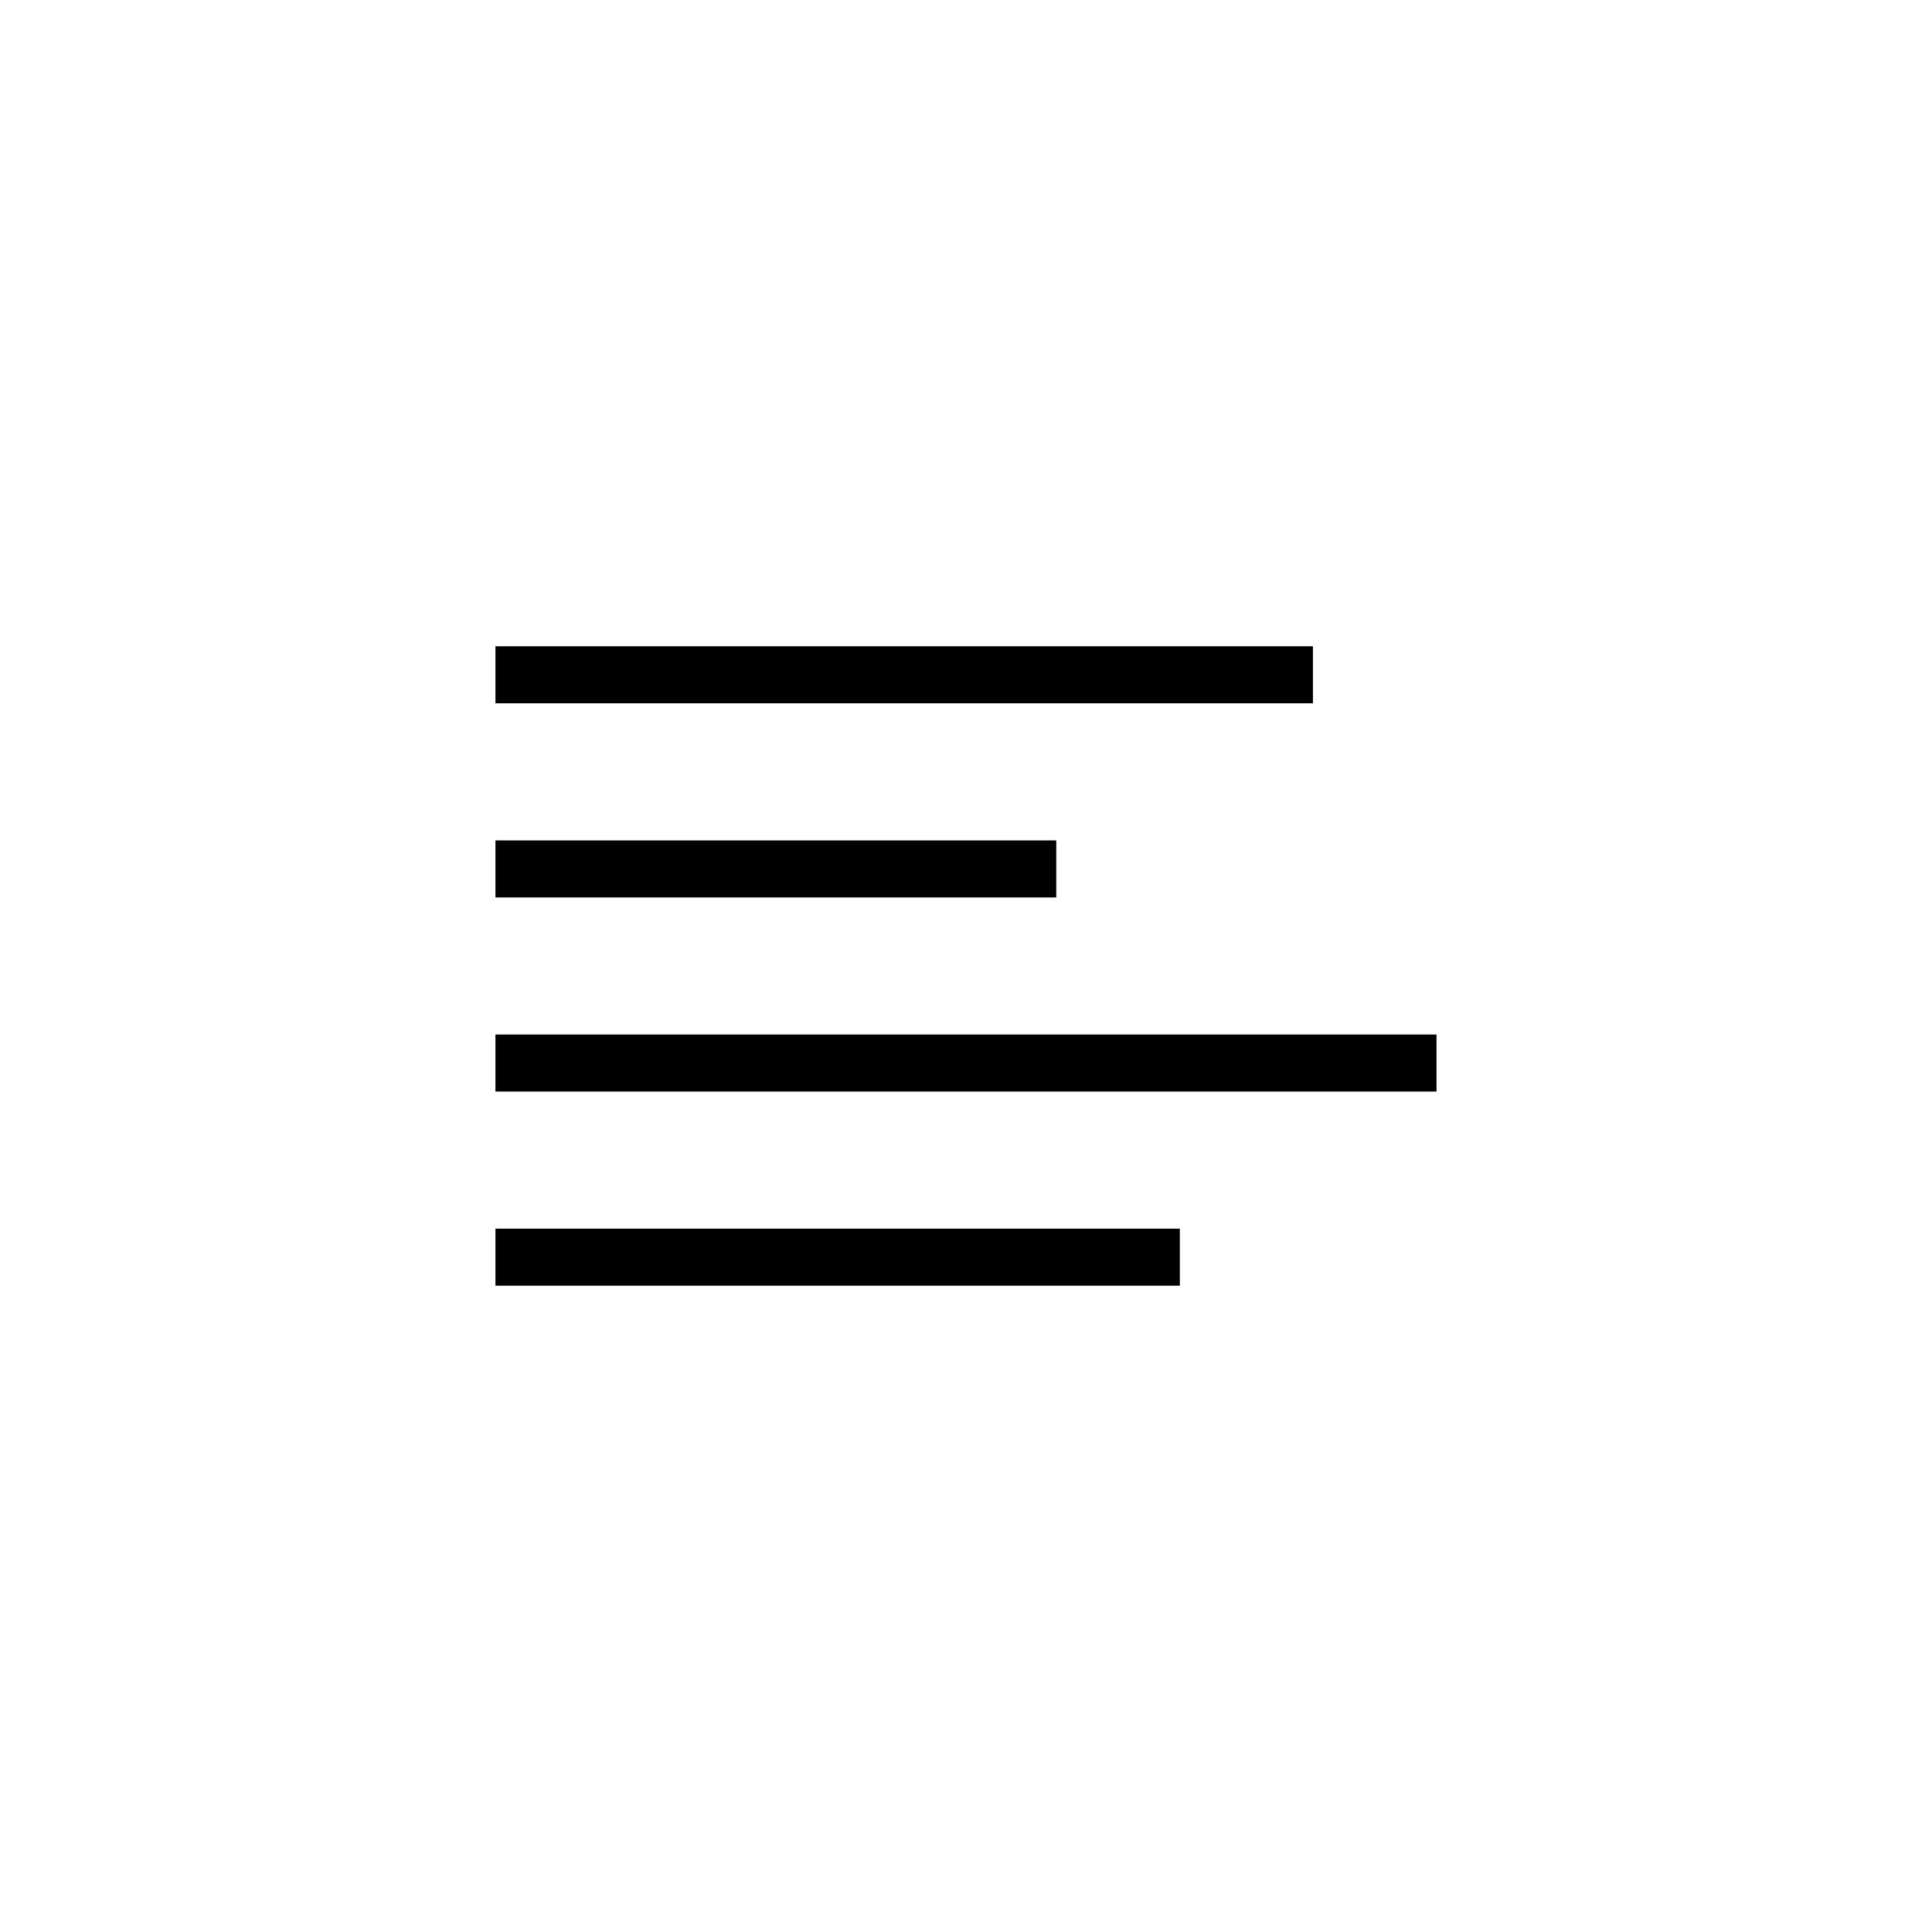<?xml version="1.0" encoding="UTF-8"?>
<!-- Uploaded to: ICON Repo, www.iconrepo.com, Generator: ICON Repo Mixer Tools -->
<svg fill="#000000" width="800px" height="800px" version="1.1" viewBox="144 144 512 512" xmlns="http://www.w3.org/2000/svg">
 <g>
  <path d="m275.3 315.27h216.64v15.113h-216.64z"/>
  <path d="m275.3 366.72h148.62v15.113h-148.62z"/>
  <path d="m275.3 469.61h181.37v15.113h-181.37z"/>
  <path d="m275.3 418.16h249.39v15.113h-249.39z"/>
 </g>
</svg>
